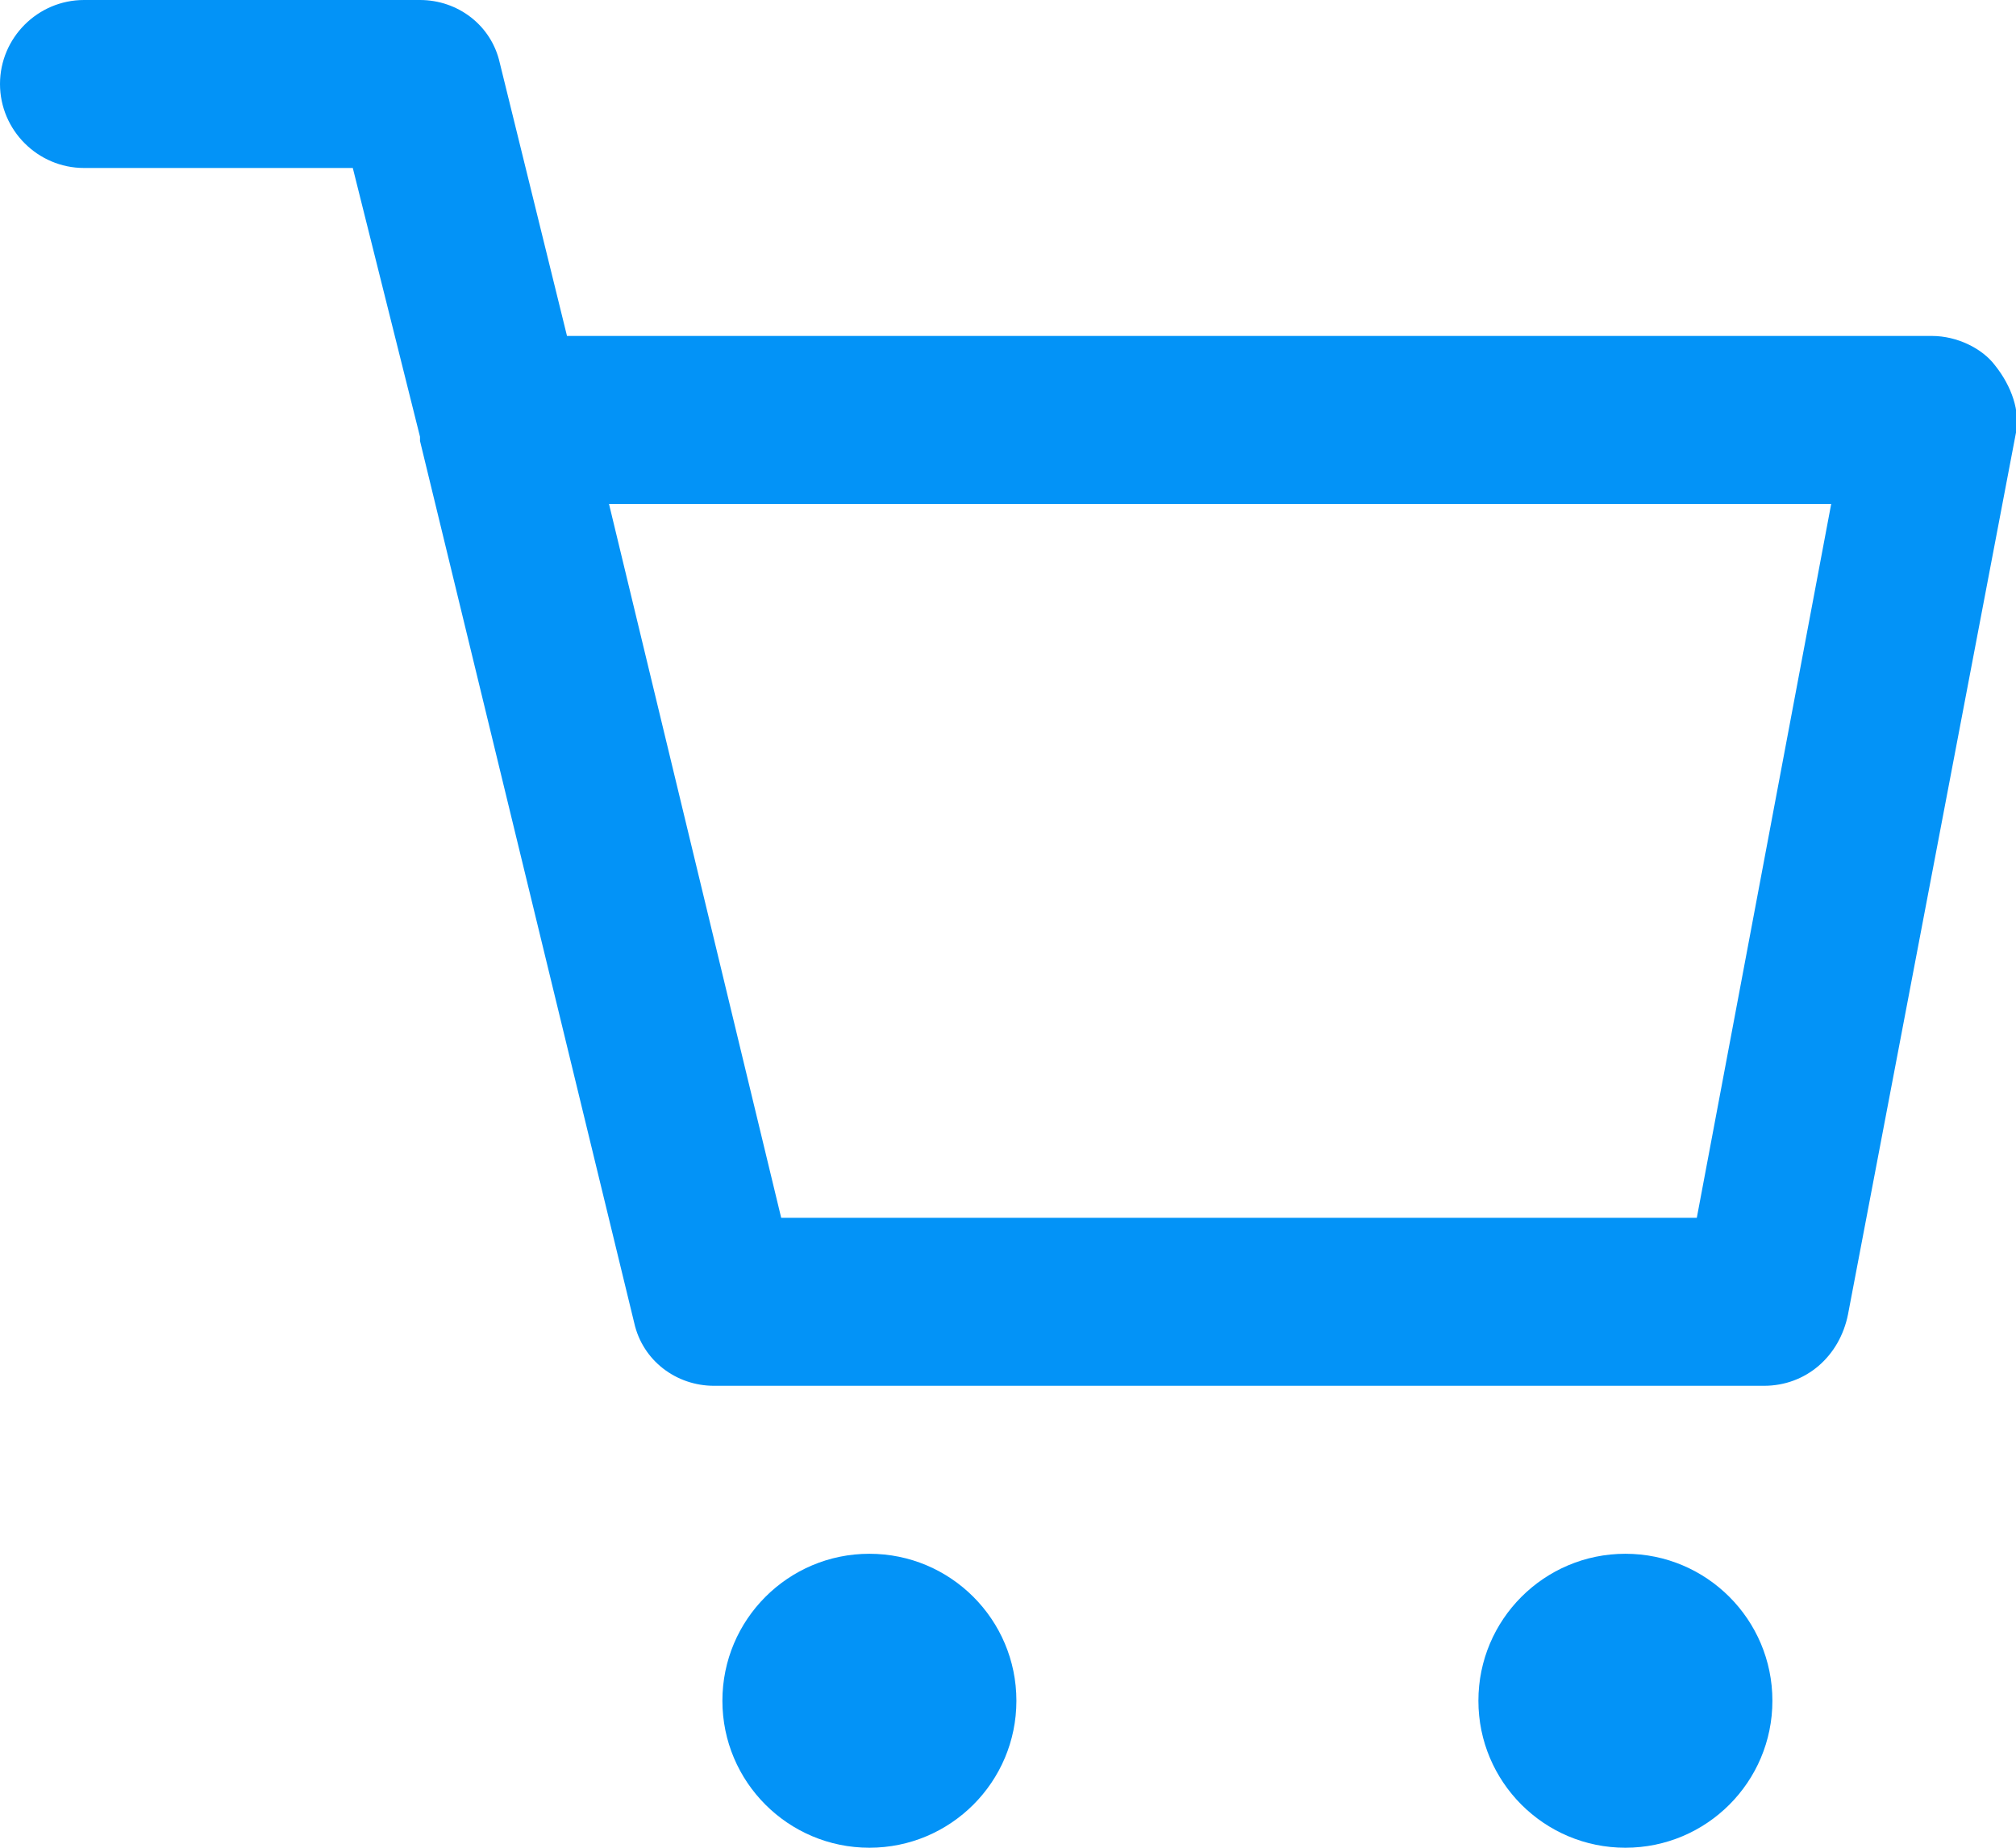 <?xml version="1.0" encoding="utf-8"?>
<!-- Generator: Adobe Illustrator 22.1.0, SVG Export Plug-In . SVG Version: 6.00 Build 0)  -->
<svg version="1.1" id="レイヤー_1" xmlns="http://www.w3.org/2000/svg" xmlns:xlink="http://www.w3.org/1999/xlink" x="0px"
	 y="0px" viewBox="0 0 48 44" style="enable-background:new 0 0 48 44;" xml:space="preserve">
<style type="text/css">
	.st0{fill:#0393F7;}
</style>
<title>9 Shopping Cart_4</title>
<g>
	<path class="st0" d="M42,33H17c-0.9,0-1.7-0.6-1.9-1.5l-5.1-21c0,0,0,0,0-0.1L8.4,4H2C0.9,4,0,3.1,0,2s0.9-2,2-2h8
		c0.9,0,1.7,0.6,1.9,1.5L13.5,8H46c0.6,0,1.2,0.3,1.5,0.7c0.4,0.5,0.6,1.1,0.5,1.6l-4,21C43.8,32.3,43,33,42,33z M18.6,29h21.8
		l3.2-17H14.5L18.6,29z"/>
	<circle class="st0" cx="20.7" cy="40.5" r="3.5"/>
	<circle class="st0" cx="38.7" cy="40.5" r="3.5"/>
</g>
</svg>
